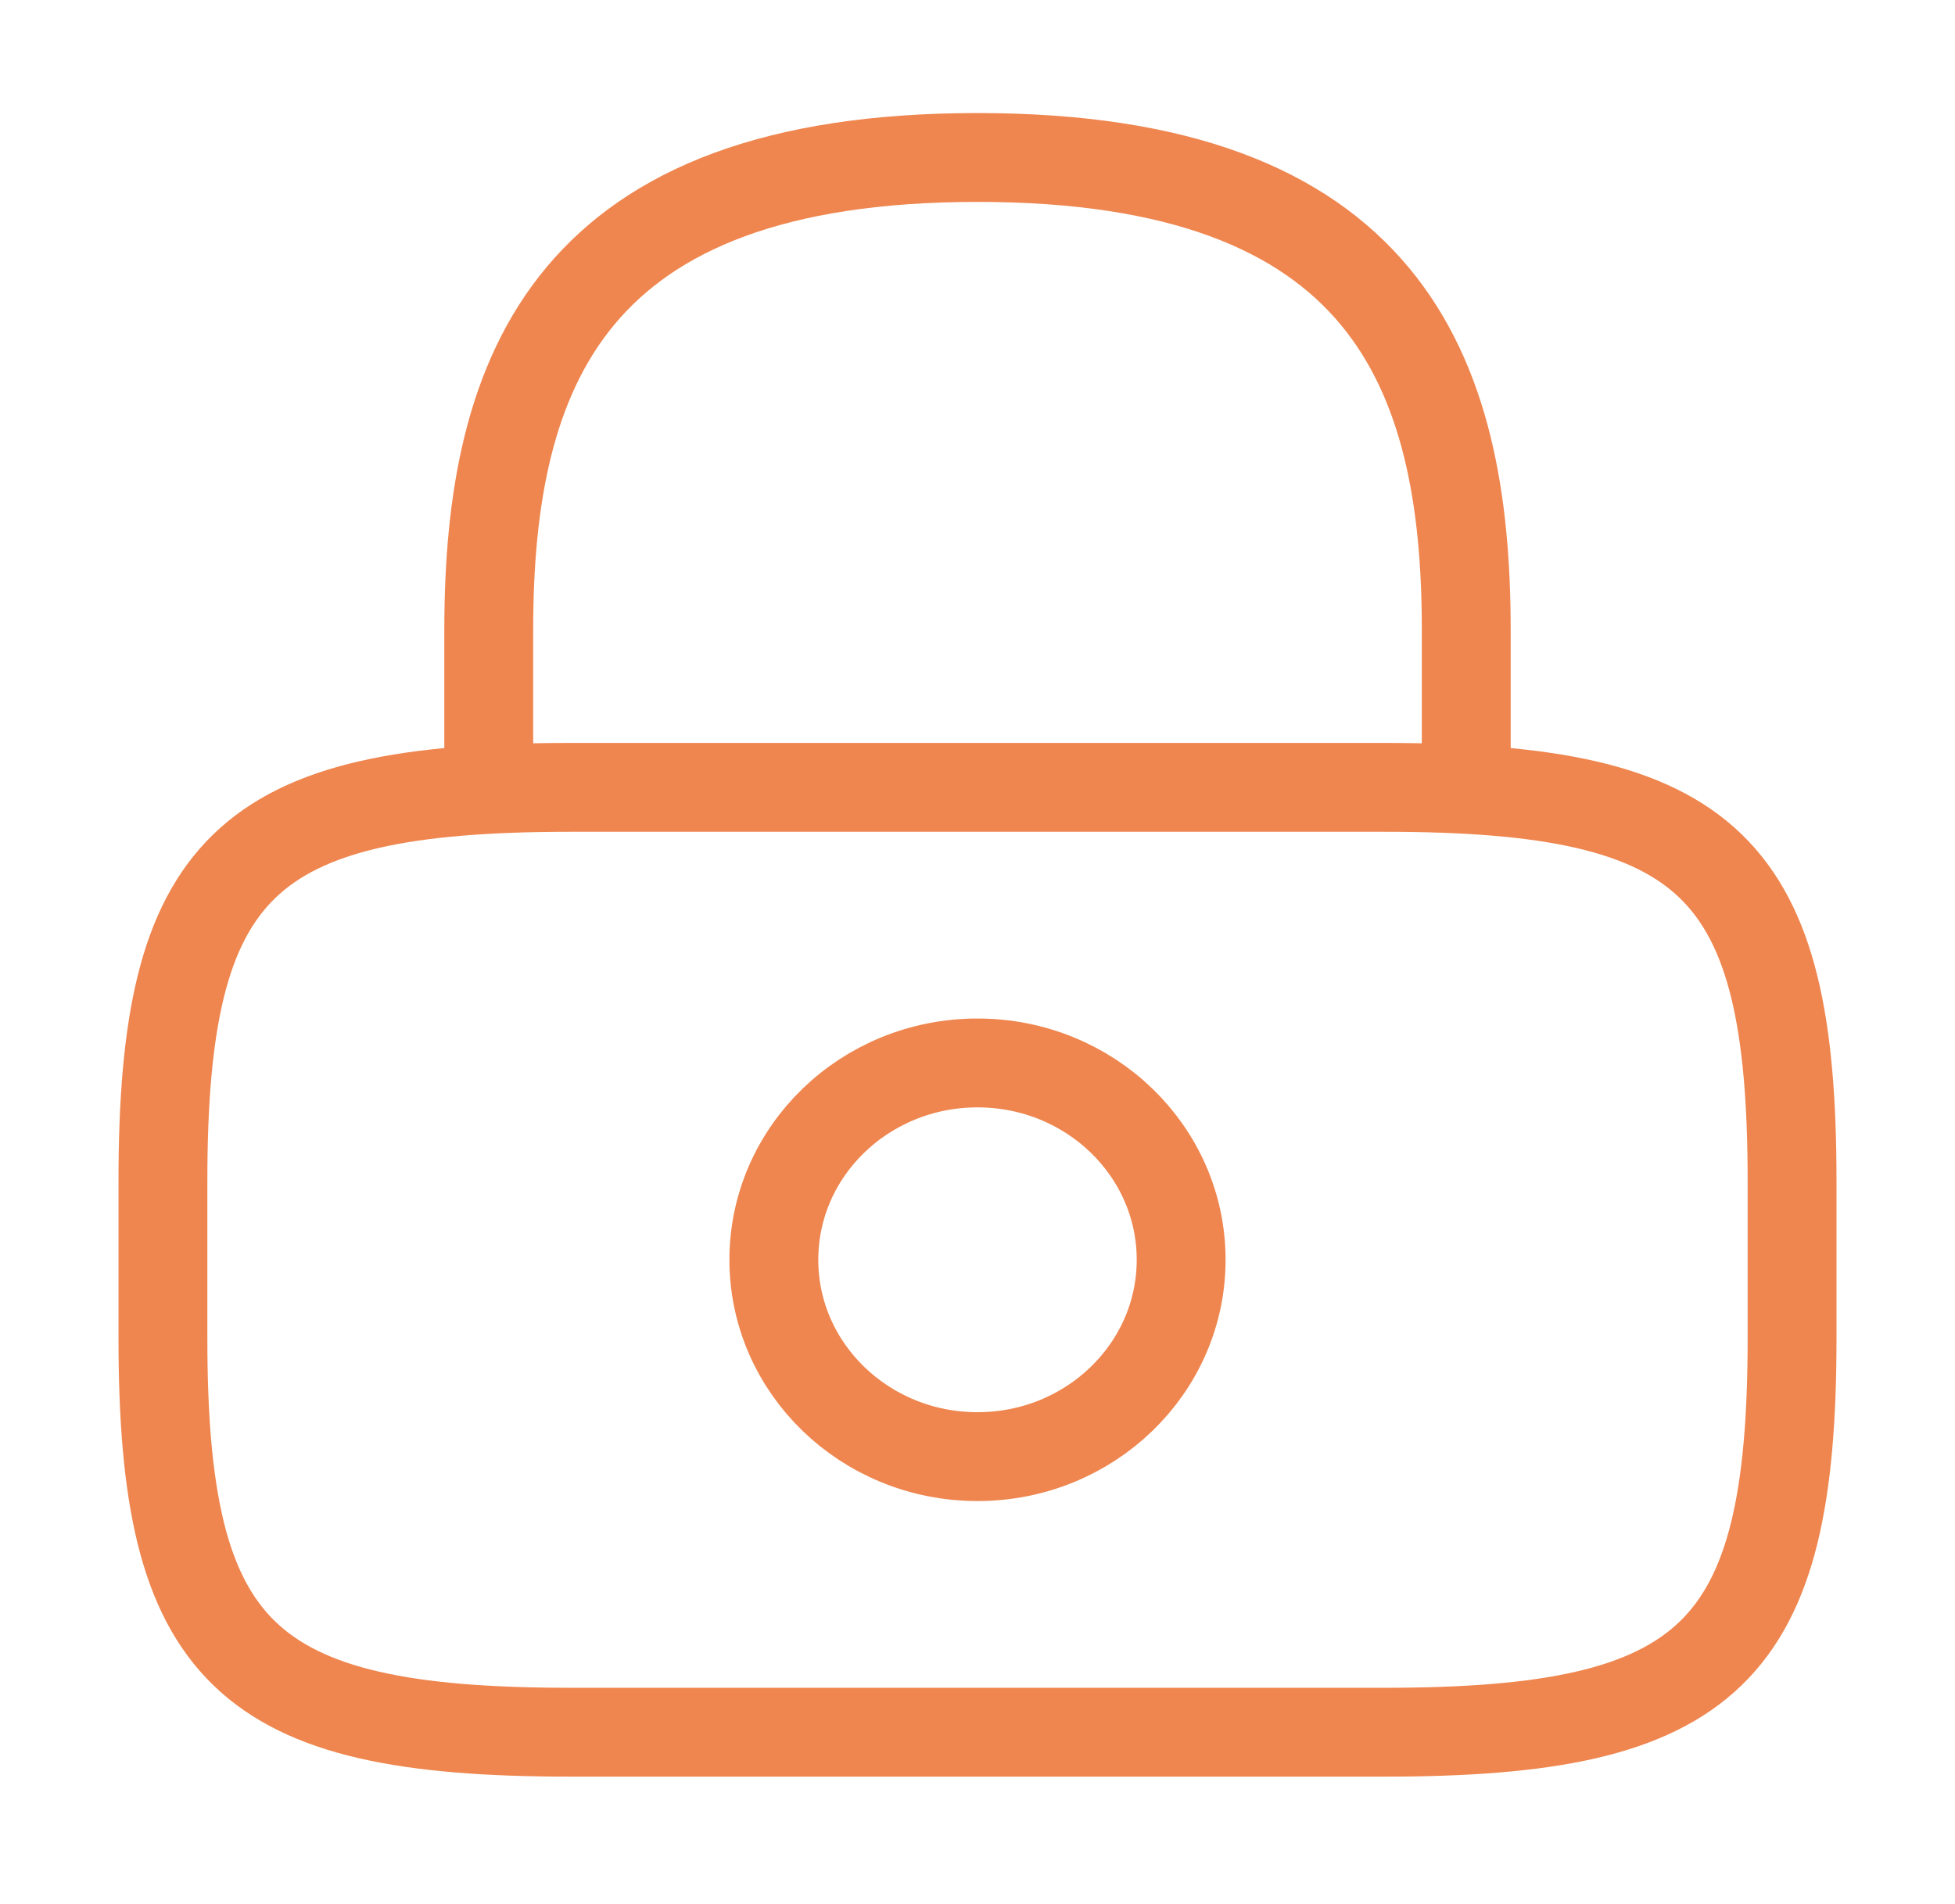 <svg xmlns="http://www.w3.org/2000/svg" width="77" height="75" viewBox="0 0 77 75" fill="none"><path d="M19.25 31.014V24.811C19.25 14.546 22.458 6.203 38.5 6.203C54.541 6.203 57.75 14.546 57.75 24.811V31.014" stroke="#EF864F" stroke-width="3.5" stroke-linecap="round" stroke-linejoin="round"></path><path d="M38.5 57.376C42.93 57.376 46.521 53.904 46.521 49.622C46.521 45.34 42.93 41.869 38.5 41.869C34.07 41.869 30.479 45.34 30.479 49.622C30.479 53.904 34.07 57.376 38.5 57.376Z" stroke="#EF864F" stroke-width="3.5" stroke-linecap="round" stroke-linejoin="round"></path><path d="M54.542 68.231H22.458C9.625 68.231 6.417 65.129 6.417 52.724V46.521C6.417 34.115 9.625 31.014 22.458 31.014H54.542C67.375 31.014 70.583 34.115 70.583 46.521V52.724C70.583 65.129 67.375 68.231 54.542 68.231Z" stroke="#EF864F" stroke-width="3.5" stroke-linecap="round" stroke-linejoin="round"></path></svg>